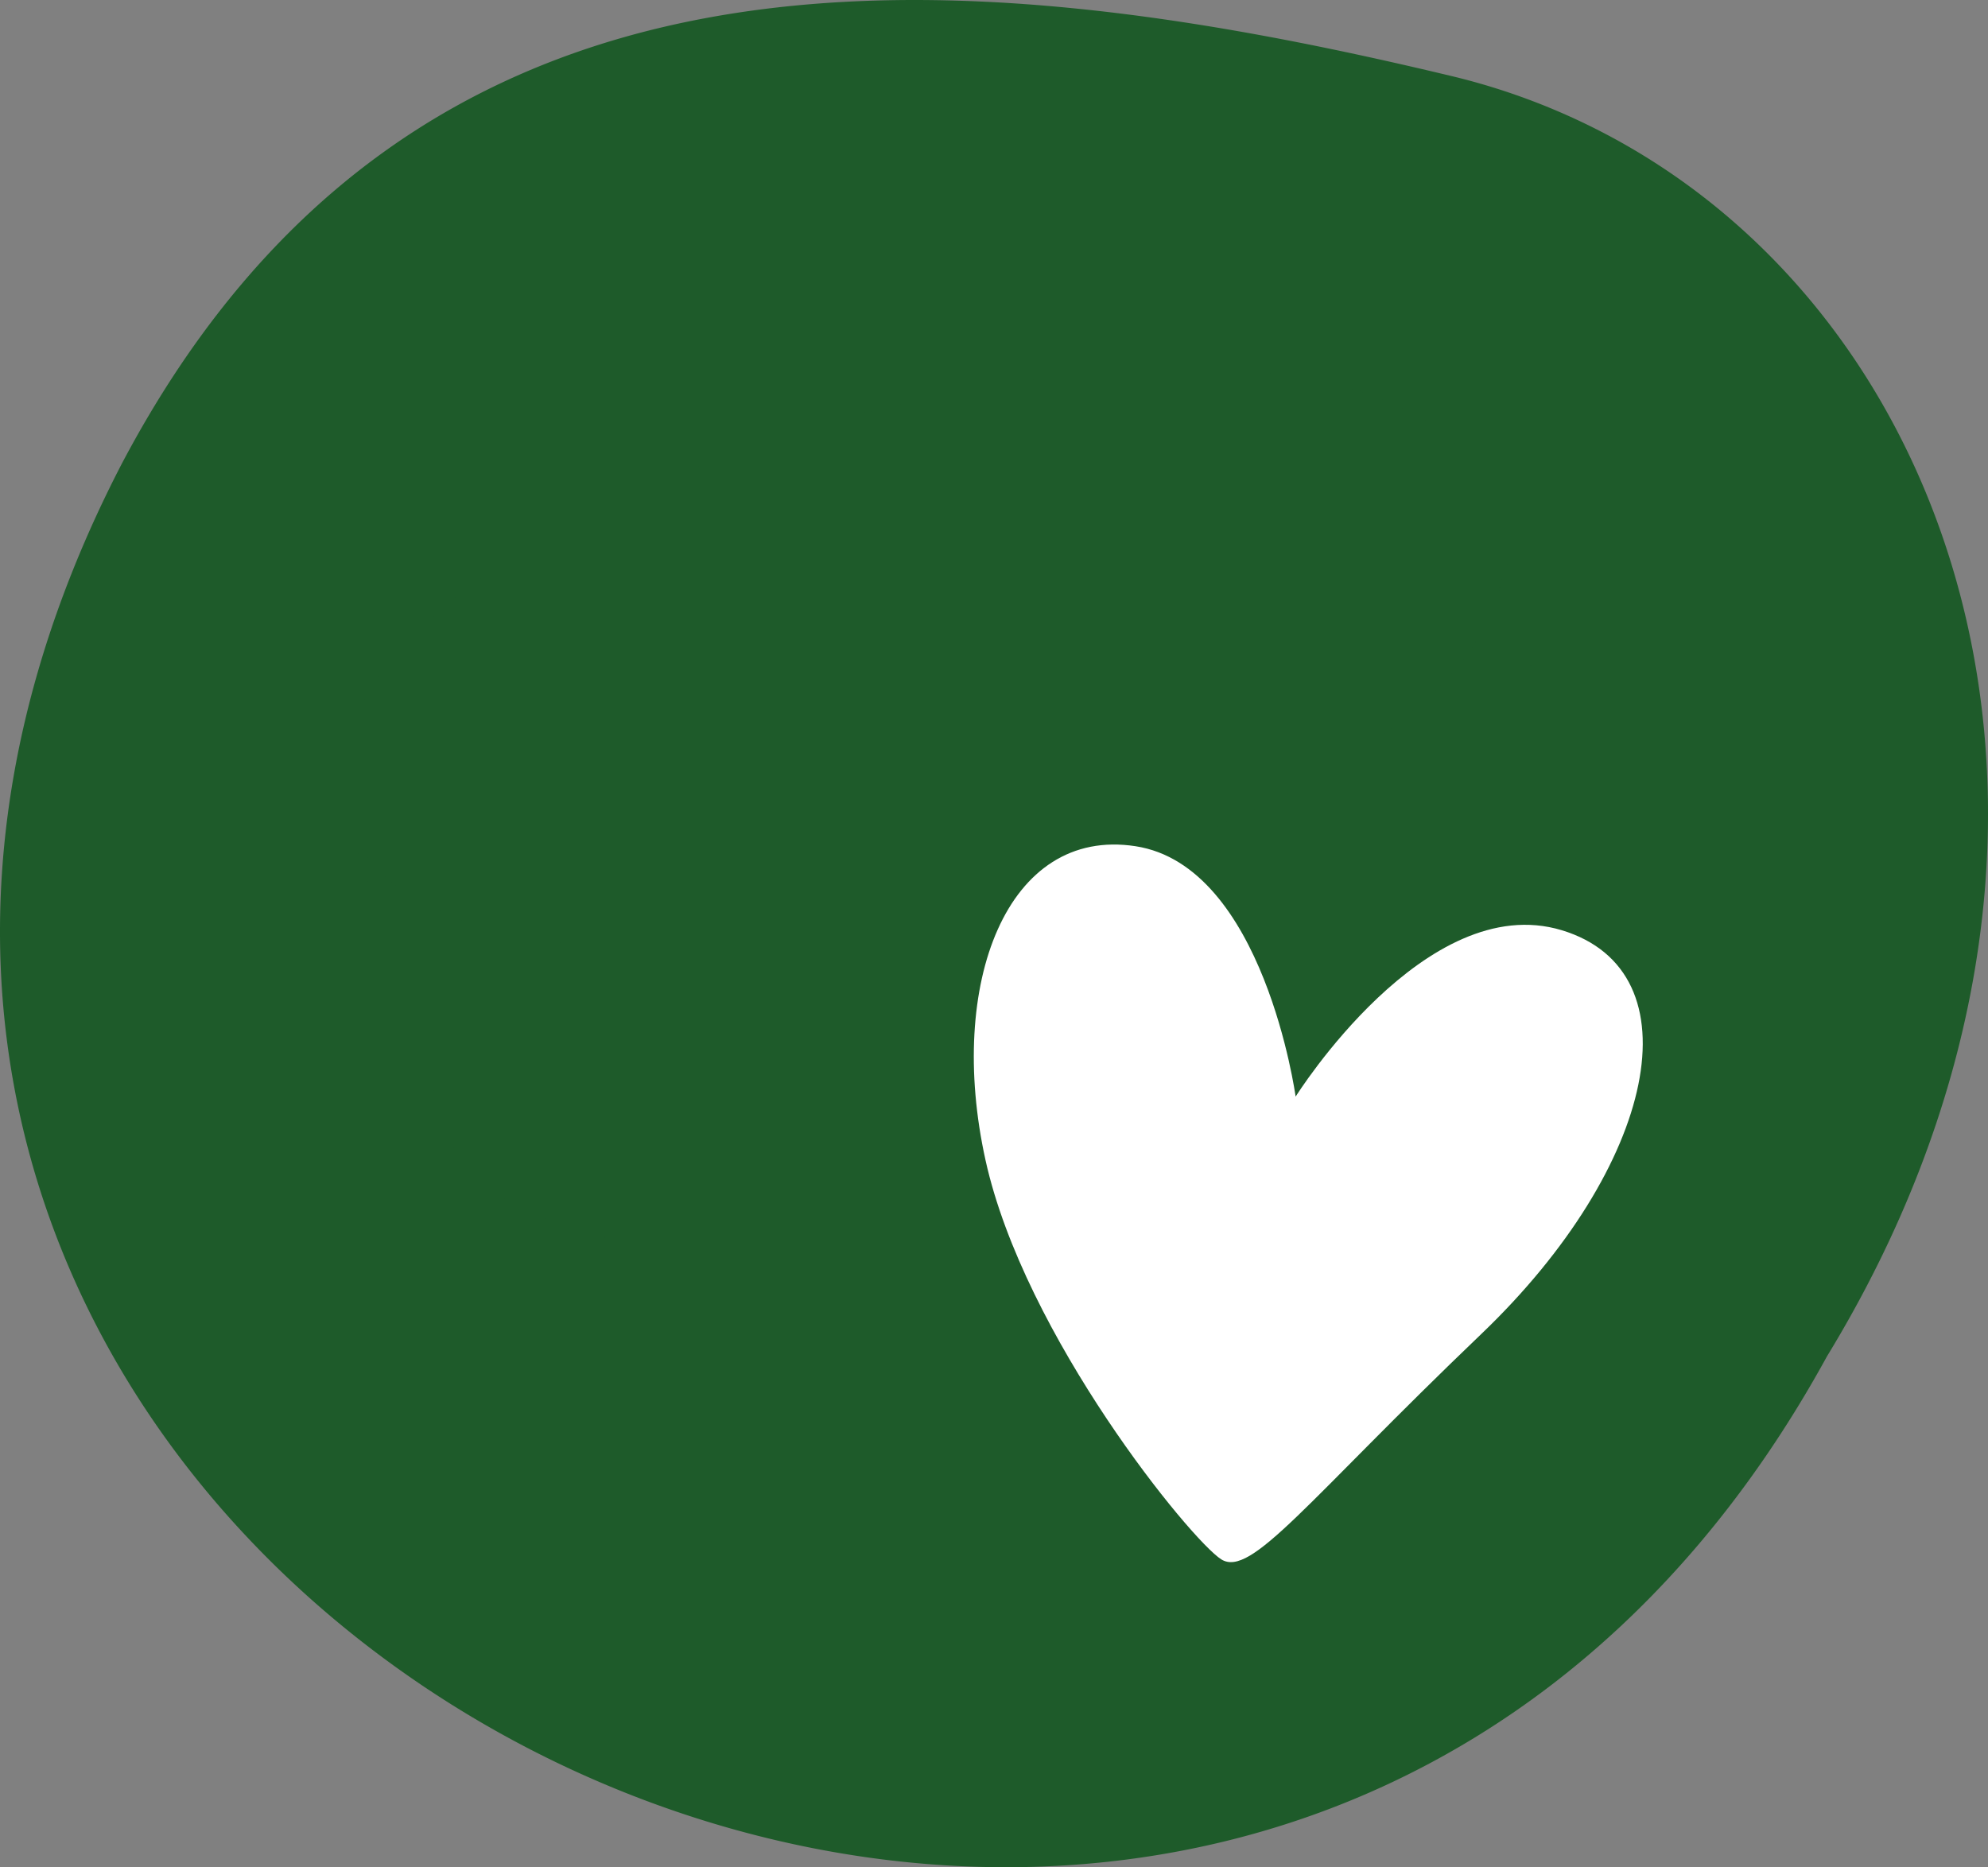 <svg xmlns="http://www.w3.org/2000/svg" width="178.183" height="167.37" viewBox="0 0 178.183 167.37">
  <rect x="0" y="0" width="178.183" height="167.37" fill="#808080" stroke="none"/>
  <g id="Group_1315" data-name="Group 1315" transform="translate(0 0)">
    <path id="Path_632" data-name="Path 632" d="M144.154,12.138c33.032,17.568,46.717,65,19.6,109.433-27.326,49.884-79.237,54.915-117.314,34.668C8.934,136.3-15.147,91.827,10.925,41.548,37.012-7.852,84.984-3.991,130.025,6.8a59.4,59.4,0,0,1,14.129,5.339" transform="translate(0 0)" fill="#1e5b2a"/>
    <g id="Group_1314" data-name="Group 1314" transform="translate(30.664 33.019)">
      <g id="Group_1313" data-name="Group 1313" style="mix-blend-mode: screen;isolation: isolate">
        <path id="Path_633" data-name="Path 633" d="M112.258,22.1c12.333,29-95.163,56.18-102.723,27.57C2.316,20.29,103.587-6.544,112.258,22.1Z" transform="translate(-9.167 -9.871)" fill="#1e5b2a"/>
        <g id="Group_1312" data-name="Group 1312" transform="translate(0.007 0.001)">
          <path id="Path_634" data-name="Path 634" d="M29.4,10.959c-2.8.692-5.583,1.475-8.322,2.342C23.818,12.438,26.6,11.651,29.4,10.959Z" transform="translate(18.758 -7.322)" fill="#1e5b2a" opacity="0.6" style="mix-blend-mode: multiply;isolation: isolate"/>
          <path id="Path_635" data-name="Path 635" d="M25,10.956c.773-.161,1.549-.318,2.321-.465C26.553,10.638,25.777,10.8,25,10.956Z" transform="translate(27.965 -8.419)" fill="#1e5b2a" opacity="0.6" style="mix-blend-mode: multiply;isolation: isolate"/>
          <path id="Path_636" data-name="Path 636" d="M23.566,11.353q1.184-.291,2.362-.562Q24.748,11.062,23.566,11.353Z" transform="translate(24.592 -7.716)" fill="#1e5b2a" opacity="0.6" style="mix-blend-mode: multiply;isolation: isolate"/>
          <path id="Path_637" data-name="Path 637" d="M18.342,13.83q2.218-.888,4.512-1.706Q20.561,12.942,18.342,13.83Z" transform="translate(12.342 -4.59)" fill="#1e5b2a" opacity="0.6" style="mix-blend-mode: multiply;isolation: isolate"/>
          <path id="Path_638" data-name="Path 638" d="M20.034,12.547c.769-.264,1.545-.525,2.321-.776C21.579,12.022,20.8,12.283,20.034,12.547Z" transform="translate(16.31 -5.418)" fill="#1e5b2a" opacity="0.6" style="mix-blend-mode: multiply;isolation: isolate"/>
          <path id="Path_639" data-name="Path 639" d="M28.969,10.195q1.545-.151,3.067-.258Q30.516,10.042,28.969,10.195Z" transform="translate(37.263 -9.718)" fill="#1e5b2a" opacity="0.6" style="mix-blend-mode: multiply;isolation: isolate"/>
          <path id="Path_640" data-name="Path 640" d="M27.151,10.465c.749-.114,1.492-.221,2.234-.318C28.643,10.244,27.9,10.351,27.151,10.465Z" transform="translate(32.999 -9.226)" fill="#1e5b2a" opacity="0.6" style="mix-blend-mode: multiply;isolation: isolate"/>
          <path id="Path_641" data-name="Path 641" d="M39.989,13.535l.03.08Z" transform="translate(63.105 -1.281)" fill="#1e5b2a" opacity="0.6" style="mix-blend-mode: multiply;isolation: isolate"/>
          <path id="Path_642" data-name="Path 642" d="M17.362,13.691q1.074-.472,2.174-.923Q18.437,13.22,17.362,13.691Z" transform="translate(10.044 -3.08)" fill="#1e5b2a" opacity="0.6" style="mix-blend-mode: multiply;isolation: isolate"/>
          <path id="Path_643" data-name="Path 643" d="M35.624,10.262c.264.06.529.124.786.191C36.153,10.386,35.888,10.322,35.624,10.262Z" transform="translate(52.869 -8.956)" fill="#1e5b2a" opacity="0.6" style="mix-blend-mode: multiply;isolation: isolate"/>
          <path id="Path_644" data-name="Path 644" d="M30.354,9.963c.582-.03,1.161-.057,1.736-.077C31.515,9.906,30.936,9.933,30.354,9.963Z" transform="translate(40.511 -9.838)" fill="#1e5b2a" opacity="0.6" style="mix-blend-mode: multiply;isolation: isolate"/>
          <path id="Path_645" data-name="Path 645" d="M31.365,9.879q1.887-.025,3.7.03Q33.253,9.854,31.365,9.879Z" transform="translate(42.881 -9.872)" fill="#1e5b2a" opacity="0.6" style="mix-blend-mode: multiply;isolation: isolate"/>
          <path id="Path_646" data-name="Path 646" d="M27.9,10.312q1.029-.135,2.051-.251Q28.93,10.176,27.9,10.312Z" transform="translate(34.763 -9.428)" fill="#1e5b2a" opacity="0.6" style="mix-blend-mode: multiply;isolation: isolate"/>
          <path id="Path_647" data-name="Path 647" d="M12.106,16.931c.492-.4,1-.793,1.525-1.184C13.11,16.138,12.6,16.533,12.106,16.931Z" transform="translate(-2.282 3.906)" fill="#1e5b2a" opacity="0.6" style="mix-blend-mode: multiply;isolation: isolate"/>
          <path id="Path_648" data-name="Path 648" d="M9.476,20.261c.177-.442.378-.886.6-1.325C9.854,19.374,9.653,19.819,9.476,20.261Z" transform="translate(-8.449 11.385)" fill="#1e5b2a" opacity="0.6" style="mix-blend-mode: multiply;isolation: isolate"/>
          <path id="Path_649" data-name="Path 649" d="M10.264,18.856c.321-.428.659-.853,1.02-1.278C10.923,18,10.585,18.428,10.264,18.856Z" transform="translate(-6.601 8.2)" fill="#1e5b2a" opacity="0.6" style="mix-blend-mode: multiply;isolation: isolate"/>
          <path id="Path_650" data-name="Path 650" d="M10.378,18.542c-.261.438-.505.876-.723,1.318C9.872,19.418,10.117,18.98,10.378,18.542Z" transform="translate(-8.029 10.461)" fill="#1e5b2a" opacity="0.6" style="mix-blend-mode: multiply;isolation: isolate"/>
          <path id="Path_651" data-name="Path 651" d="M112.893,14.506c3.472,27.7-96.34,51.828-103.616,24.3.706,2.669,9.39,29.774,9.5,29.761,12.487,22.325,97.08,2,100.525-23.452.067-.227.127-.452.177-.682a6.755,6.755,0,0,0-.127-2,11.57,11.57,0,0,0-.345-1.873C117.475,35.038,114.472,21.012,112.893,14.506Z" transform="translate(-8.916 0.996)" fill="#1e5b2a"/>
          <path id="Path_652" data-name="Path 652" d="M9.169,21.7c.017-.455.057-.91.117-1.361C9.226,20.79,9.186,21.245,9.169,21.7Z" transform="translate(-9.169 14.672)" fill="#1e5b2a" opacity="0.6" style="mix-blend-mode: multiply;isolation: isolate"/>
          <path id="Path_653" data-name="Path 653" d="M15.211,16.192c1.95-1.047,4-2.051,6.125-3.007C19.212,14.142,17.161,15.145,15.211,16.192Z" transform="translate(5 -2.102)" fill="#1e5b2a" opacity="0.6" style="mix-blend-mode: multiply;isolation: isolate"/>
          <path id="Path_654" data-name="Path 654" d="M14.637,15.144c.629-.361,1.268-.712,1.92-1.06C15.9,14.432,15.266,14.783,14.637,15.144Z" transform="translate(3.654 0.006)" fill="#1e5b2a" opacity="0.6" style="mix-blend-mode: multiply;isolation: isolate"/>
          <path id="Path_655" data-name="Path 655" d="M13.3,16.018q.848-.572,1.739-1.127Q14.142,15.448,13.3,16.018Z" transform="translate(0.509 1.899)" fill="#1e5b2a" opacity="0.6" style="mix-blend-mode: multiply;isolation: isolate"/>
          <path id="Path_656" data-name="Path 656" d="M11.088,17.878c.411-.415.843-.826,1.288-1.234C11.931,17.052,11.5,17.464,11.088,17.878Z" transform="translate(-4.669 6.01)" fill="#1e5b2a" opacity="0.6" style="mix-blend-mode: multiply;isolation: isolate"/>
          <path id="Path_657" data-name="Path 657" d="M13.816,15.663c.592-.371,1.194-.739,1.813-1.1C15.01,14.923,14.408,15.291,13.816,15.663Z" transform="translate(1.728 1.127)" fill="#1e5b2a" opacity="0.6" style="mix-blend-mode: multiply;isolation: isolate"/>
          <path id="Path_658" data-name="Path 658" d="M11.473,17.917q1-.918,2.117-1.816Q12.477,17,11.473,17.917Z" transform="translate(-3.766 4.736)" fill="#1e5b2a" opacity="0.6" style="mix-blend-mode: multiply;isolation: isolate"/>
        </g>
      </g>
      <path id="Path_659" data-name="Path 659" d="M112.258,22.1c12.333,29-95.163,56.18-102.723,27.57C2.316,20.29,103.587-6.544,112.258,22.1Z" transform="translate(-9.167 -9.871)" fill="#1e5b2a" style="mix-blend-mode: screen;isolation: isolate"/>
    </g>
    <path id="Path_660" data-name="Path 660" d="M54.938,45.227S66.589,26.615,78.792,30.312s8.5,21.151-7.2,36.18S50.954,88.382,48.275,86.706,30.623,66.712,27.138,50.9s1.937-29.891,13.45-28.118S54.938,45.227,54.938,45.227Z" transform="translate(61.188 53.069)" fill="#fff"/>
  </g>
</svg>
